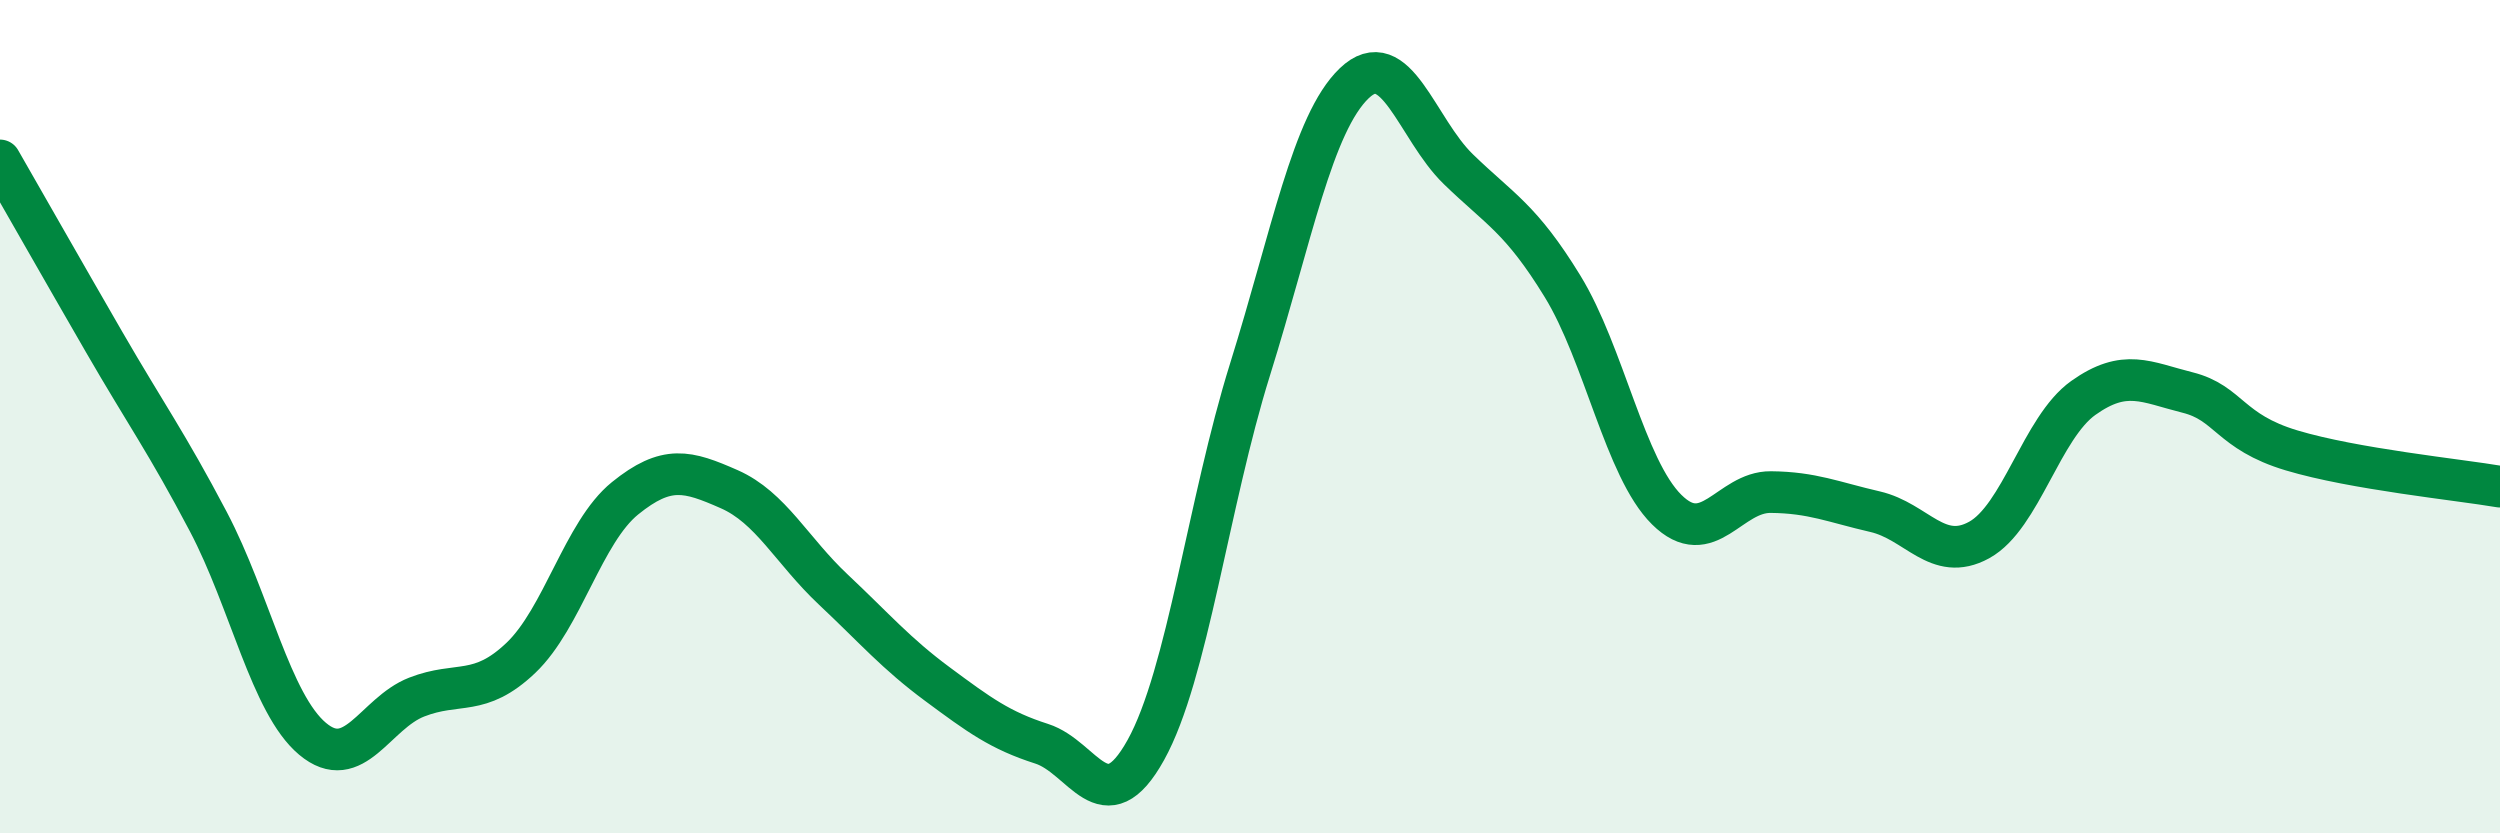 
    <svg width="60" height="20" viewBox="0 0 60 20" xmlns="http://www.w3.org/2000/svg">
      <path
        d="M 0,3.85 C 0.5,4.72 1.5,6.48 2.5,8.21 C 3.5,9.94 4,10.62 5,12.52 C 6,14.42 6.5,16.89 7.5,17.73 C 8.5,18.57 9,17.12 10,16.73 C 11,16.34 11.5,16.74 12.5,15.79 C 13.5,14.84 14,12.77 15,11.96 C 16,11.15 16.5,11.3 17.5,11.74 C 18.5,12.18 19,13.21 20,14.15 C 21,15.09 21.5,15.68 22.5,16.42 C 23.5,17.16 24,17.53 25,17.85 C 26,18.17 26.5,19.8 27.5,18 C 28.5,16.2 29,12.07 30,8.87 C 31,5.67 31.5,2.96 32.5,2 C 33.5,1.04 34,3.09 35,4.06 C 36,5.03 36.5,5.24 37.5,6.87 C 38.5,8.5 39,11.24 40,12.23 C 41,13.22 41.5,11.8 42.5,11.81 C 43.5,11.82 44,12.05 45,12.28 C 46,12.51 46.5,13.51 47.5,12.96 C 48.5,12.41 49,10.26 50,9.55 C 51,8.84 51.5,9.17 52.5,9.42 C 53.5,9.67 53.5,10.36 55,10.81 C 56.5,11.26 59,11.51 60,11.68L60 20L0 20Z"
        fill="#008740"
        opacity="0.1"
        stroke-linecap="round"
        stroke-linejoin="round"
      />
      <path
        d="M 0,3.85 C 0.5,4.72 1.5,6.48 2.5,8.21 C 3.5,9.94 4,10.62 5,12.52 C 6,14.42 6.5,16.89 7.5,17.73 C 8.5,18.57 9,17.12 10,16.73 C 11,16.34 11.5,16.74 12.5,15.79 C 13.5,14.84 14,12.77 15,11.96 C 16,11.15 16.5,11.3 17.5,11.74 C 18.5,12.18 19,13.21 20,14.15 C 21,15.09 21.5,15.68 22.5,16.42 C 23.5,17.16 24,17.53 25,17.85 C 26,18.17 26.5,19.8 27.5,18 C 28.5,16.2 29,12.07 30,8.87 C 31,5.67 31.5,2.96 32.5,2 C 33.5,1.04 34,3.09 35,4.06 C 36,5.03 36.5,5.24 37.5,6.87 C 38.5,8.5 39,11.24 40,12.23 C 41,13.22 41.5,11.8 42.5,11.81 C 43.5,11.82 44,12.05 45,12.28 C 46,12.51 46.5,13.51 47.5,12.96 C 48.5,12.41 49,10.26 50,9.55 C 51,8.84 51.5,9.17 52.5,9.42 C 53.5,9.67 53.5,10.36 55,10.81 C 56.5,11.26 59,11.51 60,11.68"
        stroke="#008740"
        stroke-width="1"
        fill="none"
        stroke-linecap="round"
        stroke-linejoin="round"
      />
    </svg>
  